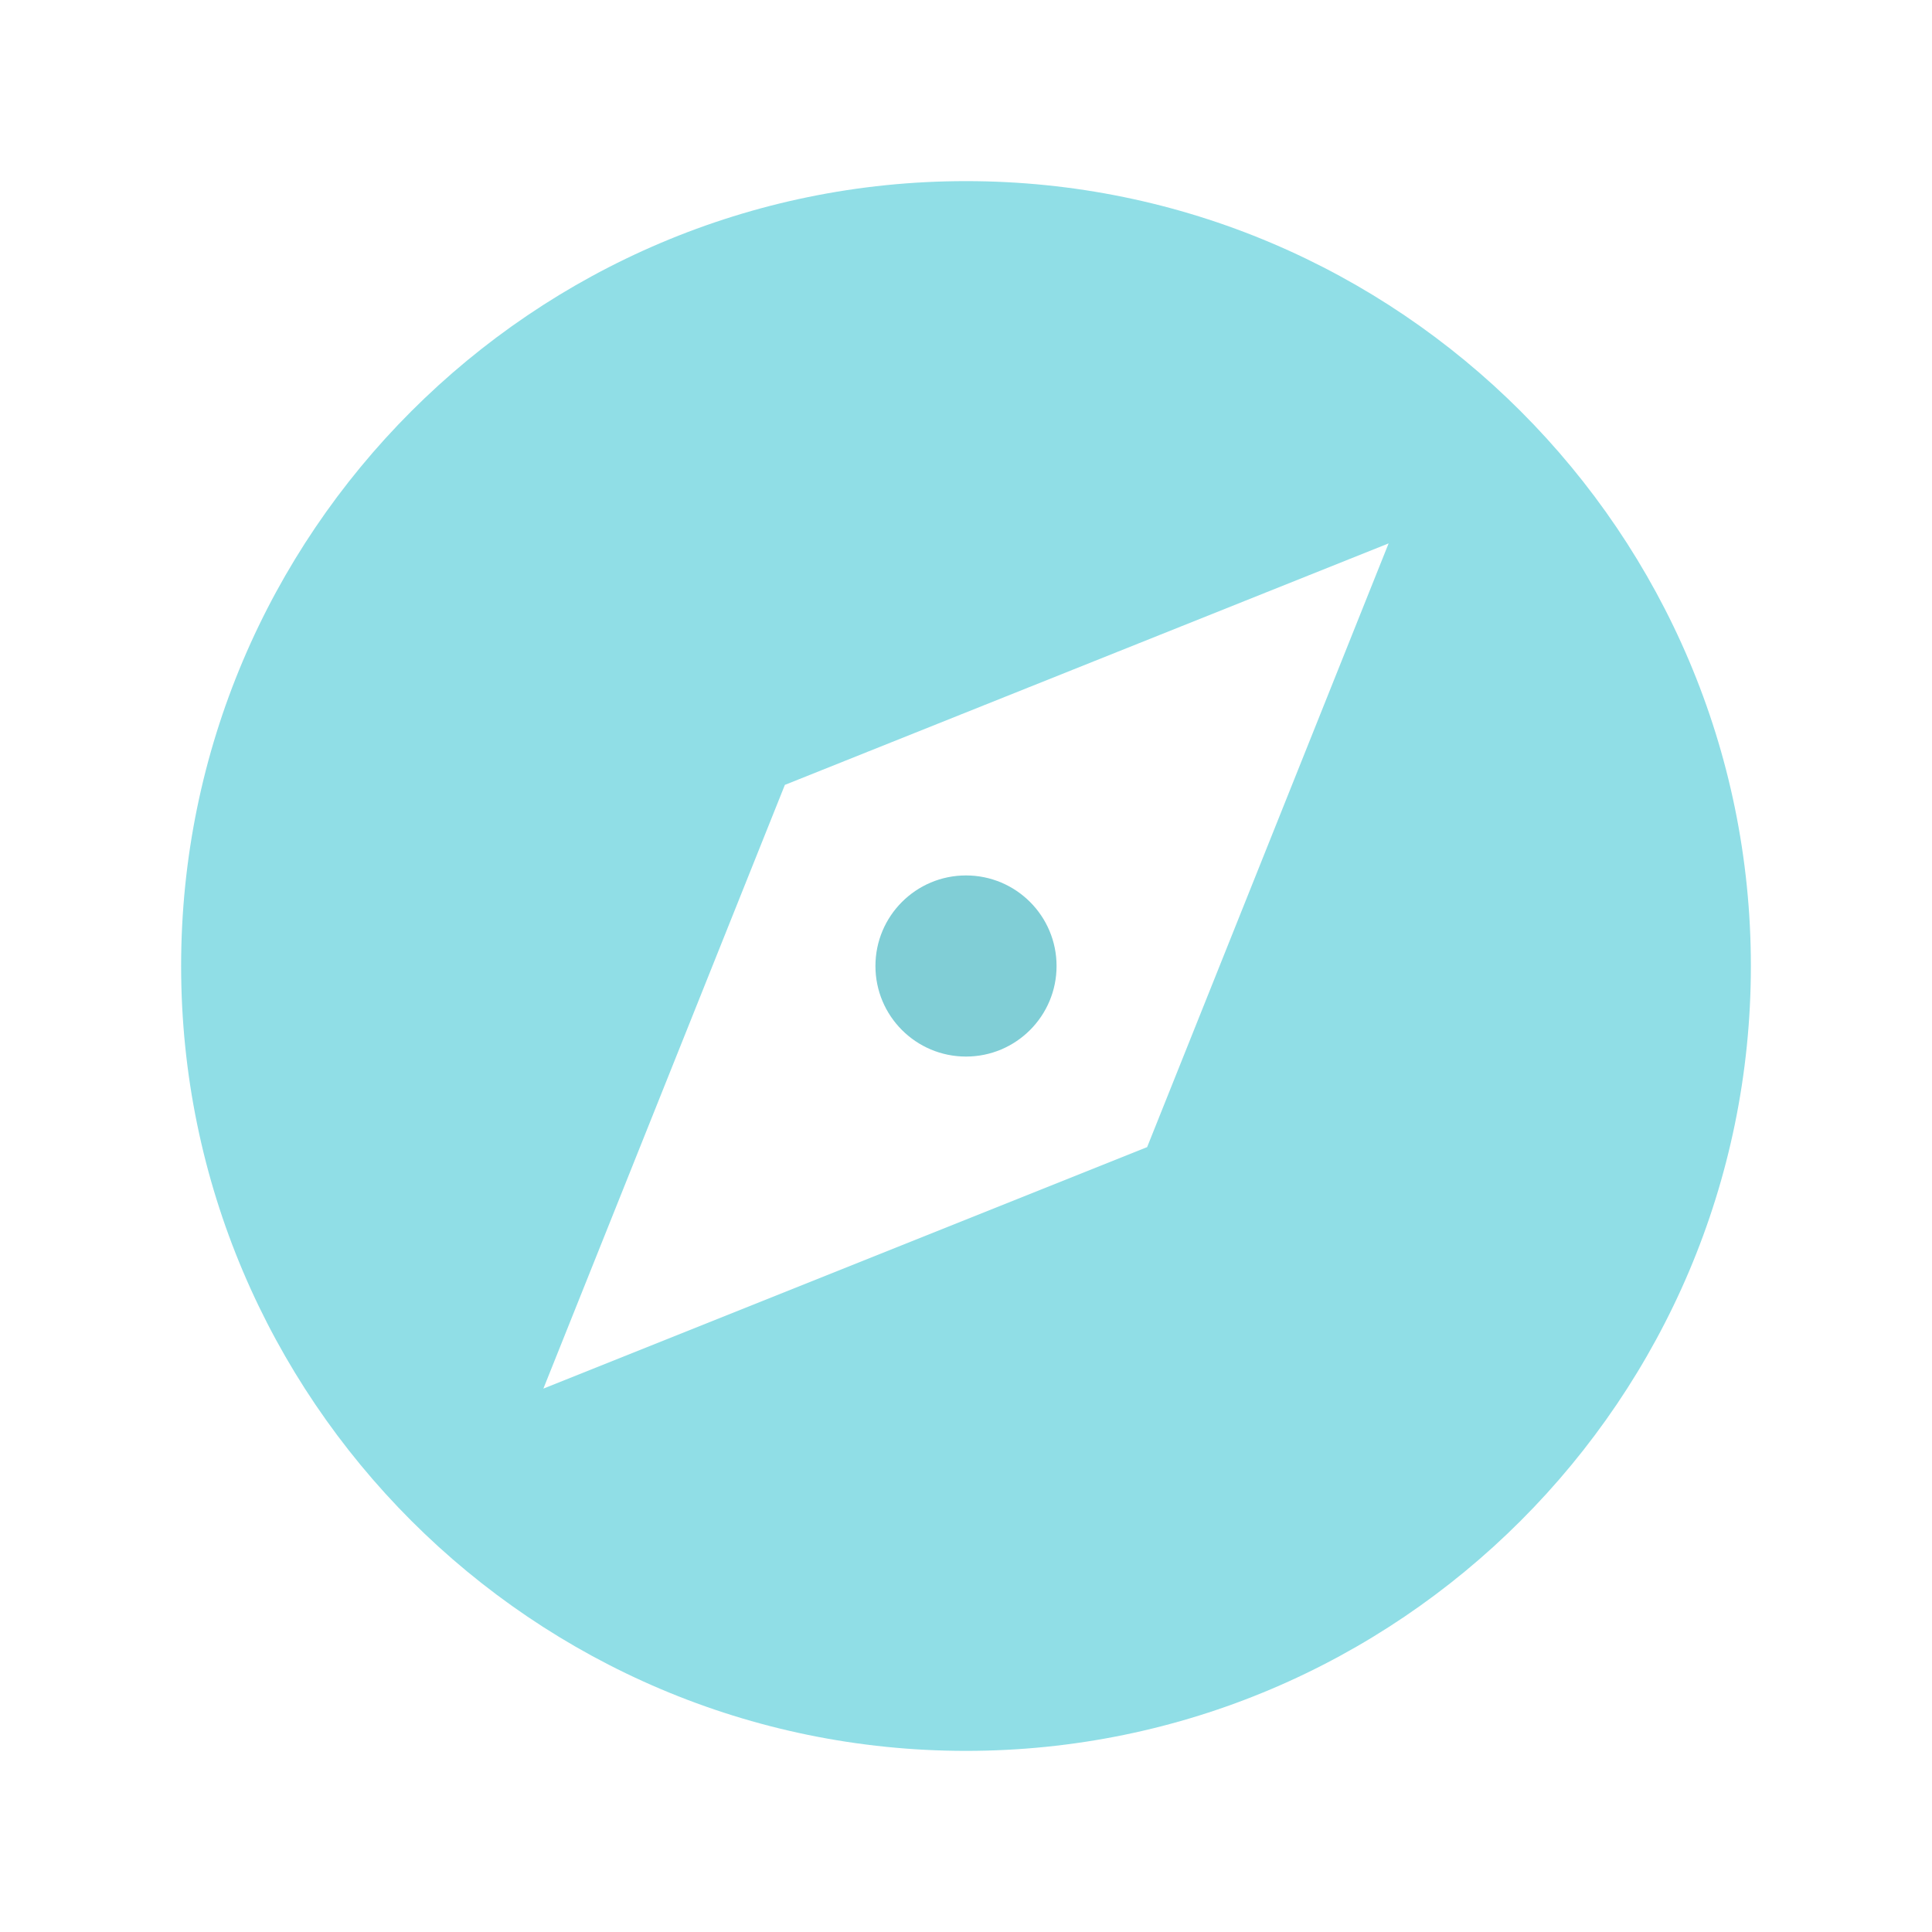 <svg width="56" height="56" viewBox="0 0 56 56" fill="none" xmlns="http://www.w3.org/2000/svg">
<path d="M28 30.625C29.45 30.625 30.625 29.45 30.625 28C30.625 26.55 29.45 25.375 28 25.375C26.55 25.375 25.375 26.55 25.375 28C25.375 29.45 26.55 30.625 28 30.625Z" fill="#80CED6"/>
<path d="M28 5.25C15.456 5.25 5.25 15.456 5.25 28C5.25 40.544 15.456 50.75 28 50.75C40.544 50.75 50.75 40.544 50.75 28C50.75 15.456 40.544 5.25 28 5.25ZM33.25 33.25L15.75 40.25L22.75 22.75L40.25 15.75L33.25 33.25Z" fill="#90DEE6"/>
</svg>
